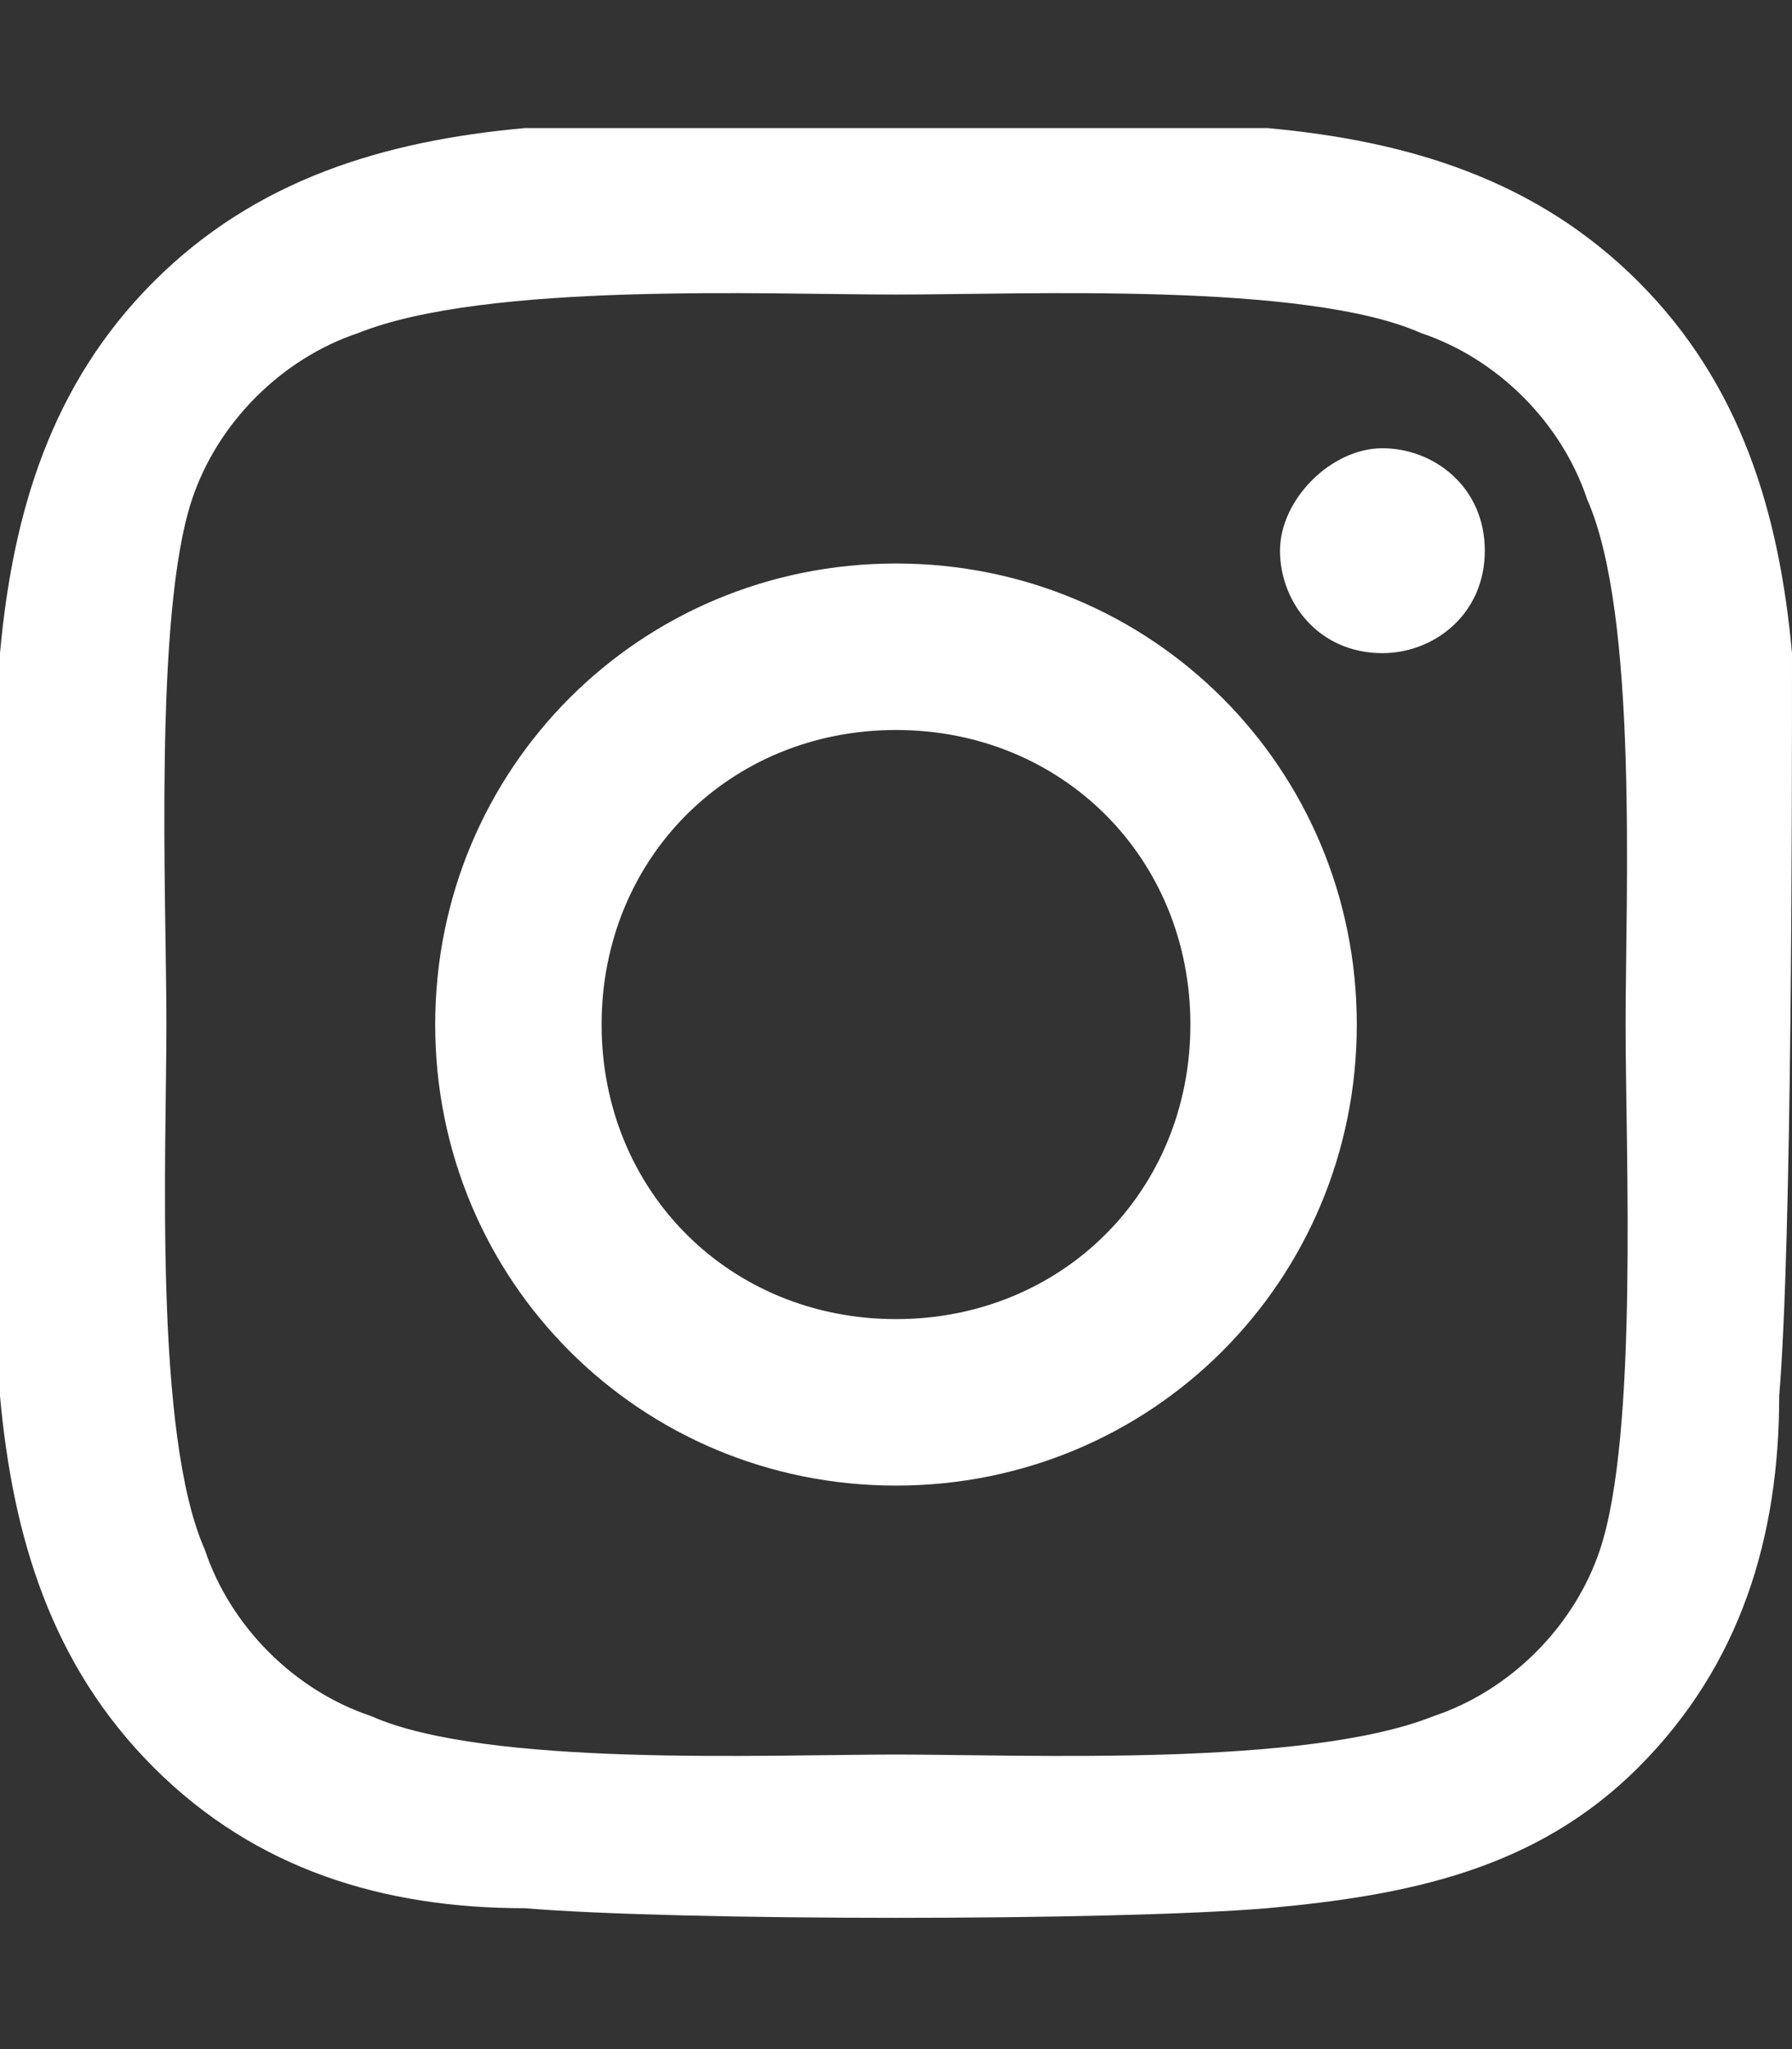 <?xml version="1.0" encoding="utf-8"?>
<!-- Generator: Adobe Illustrator 27.0.0, SVG Export Plug-In . SVG Version: 6.00 Build 0)  -->
<svg version="1.1" id="Livello_1" xmlns="http://www.w3.org/2000/svg" xmlns:xlink="http://www.w3.org/1999/xlink" x="0px" y="0px"
	 viewBox="0 0 14 16" style="enable-background:new 0 0 14 16;" xml:space="preserve">
<rect x="0" y="0" width="14" height="16" fill="#333333" stroke="none"/>
<style type="text/css">
	.st0{fill:#FFFFFF;}
</style>
<path class="st0" d="M7,4.4C5,4.4,3.4,6,3.4,8S5,11.6,7,11.6S10.6,10,10.6,8S9,4.4,7,4.4z M7,10.3c-1.3,0-2.3-1-2.3-2.3
	s1-2.3,2.3-2.3s2.3,1,2.3,2.3S8.3,10.3,7,10.3z M11.6,4.3c0,0.5-0.4,0.8-0.8,0.8c-0.5,0-0.8-0.4-0.8-0.8s0.4-0.8,0.8-0.8
	S11.6,3.8,11.6,4.3z M14,5.1C13.9,4,13.6,3,12.8,2.2S11,1.1,9.9,1C8.7,1,5.3,1,4.1,1C3,1.1,2,1.4,1.2,2.2S0.1,4,0,5.1
	c0,1.2,0,4.6,0,5.8C0.1,12,0.4,13,1.2,13.8s1.8,1.1,2.9,1.1c1.2,0.1,4.6,0.1,5.8,0c1.1-0.1,2.1-0.3,2.9-1.1c0.8-0.8,1.1-1.8,1.1-2.9
	C14,9.7,14,6.3,14,5.1z M12.5,12.1c-0.2,0.6-0.7,1.1-1.3,1.3c-1,0.4-3.2,0.3-4.2,0.3s-3.2,0.1-4.1-0.3c-0.6-0.2-1.1-0.7-1.3-1.3
	C1.2,11.2,1.3,9,1.3,8S1.2,4.8,1.5,3.9c0.2-0.6,0.7-1.1,1.3-1.3C3.8,2.2,6,2.3,7,2.3s3.2-0.1,4.1,0.3c0.6,0.2,1.1,0.7,1.3,1.3
	C12.8,4.8,12.7,7,12.7,8S12.8,11.2,12.5,12.1z"/>
</svg>
